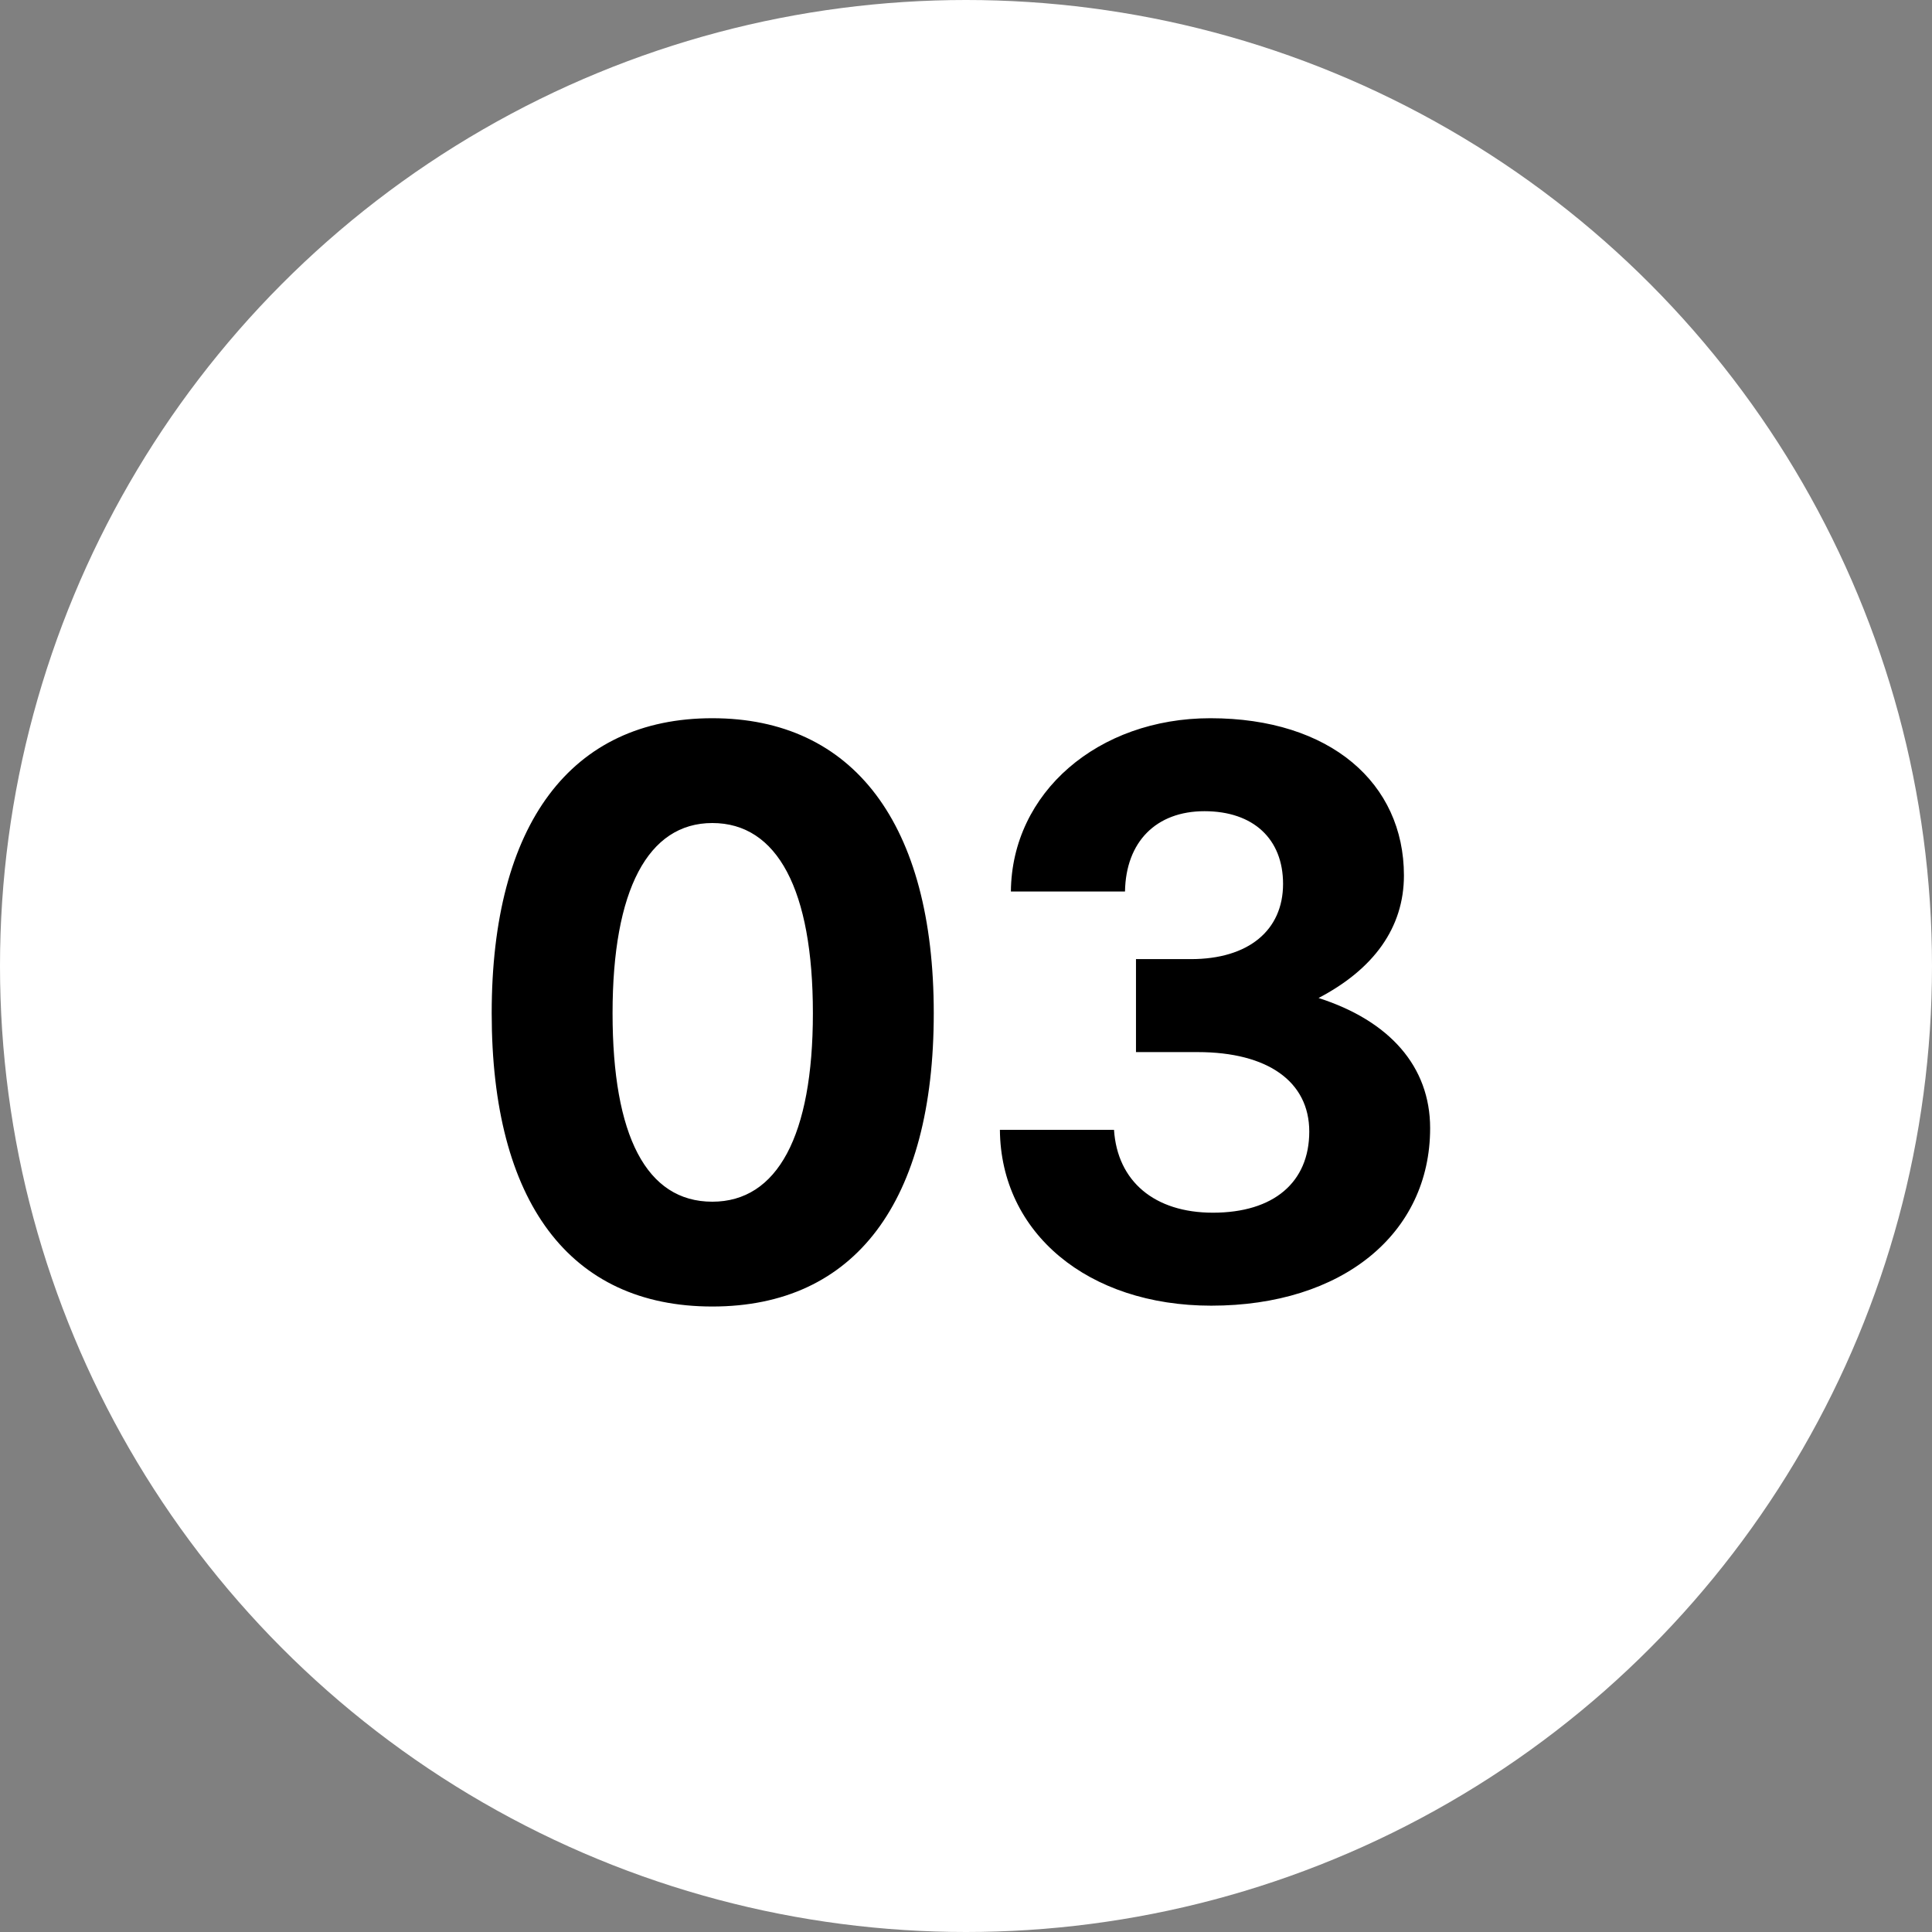 <svg xmlns="http://www.w3.org/2000/svg" width="64" height="64" viewBox="0 0 64 64" fill="none"><rect x="0" y="0" width="64" height="64" fill="#808080" stroke="none"/><circle cx="32" cy="32" r="32" fill="white"></circle><path d="M16.288 33.564C16.288 27.292 18.92 23.792 23.596 23.792C28.272 23.792 30.932 27.292 30.932 33.564C30.932 39.808 28.328 43.28 23.596 43.28C18.864 43.28 16.288 39.808 16.288 33.564ZM20.292 33.564C20.292 37.624 21.412 39.808 23.596 39.808C25.752 39.808 26.928 37.624 26.928 33.564C26.928 29.476 25.752 27.264 23.596 27.264C21.468 27.264 20.292 29.476 20.292 33.564ZM40.123 43.252C36.035 43.252 33.151 40.844 33.123 37.428H36.903C37.015 39.136 38.247 40.172 40.179 40.172C42.195 40.172 43.371 39.164 43.371 37.484C43.371 35.832 41.999 34.852 39.675 34.852H37.631V31.772H39.451C41.355 31.772 42.503 30.82 42.503 29.28C42.503 27.796 41.523 26.872 39.899 26.872C38.303 26.872 37.295 27.88 37.267 29.532H33.487C33.515 26.256 36.371 23.792 40.095 23.792C44.071 23.792 46.507 25.948 46.507 29C46.507 30.736 45.499 32.108 43.679 33.06C46.031 33.816 47.375 35.328 47.375 37.372C47.375 40.872 44.463 43.252 40.123 43.252Z" fill="black"></path></svg>